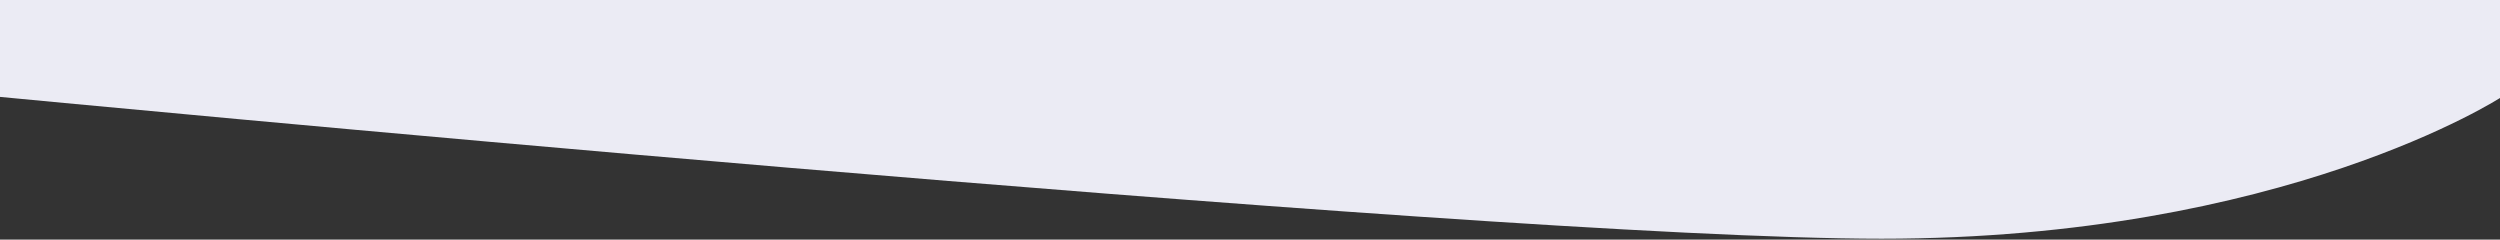 <?xml version="1.0" encoding="UTF-8" standalone="no"?><!DOCTYPE svg PUBLIC "-//W3C//DTD SVG 1.1//EN" "http://www.w3.org/Graphics/SVG/1.1/DTD/svg11.dtd"><svg width="100%" height="100%" viewBox="0 0 6000 575" version="1.1" xmlns="http://www.w3.org/2000/svg" xmlns:xlink="http://www.w3.org/1999/xlink" xml:space="preserve" xmlns:serif="http://www.serif.com/" style="fill-rule:evenodd;clip-rule:evenodd;stroke-linejoin:round;stroke-miterlimit:2;"><rect x="0" y="0" width="6000" height="575" fill="#333333" stroke="none"/><path d="M6004.17,0l-6004.17,0l0.001,232.546c0,-0 3548.3,340.371 4515.62,340.371c967.333,-0 1488.54,-340.371 1488.54,-340.371l-0,-232.546Z" style="fill:#ebebf4;fill-rule:nonzero;"/></svg>